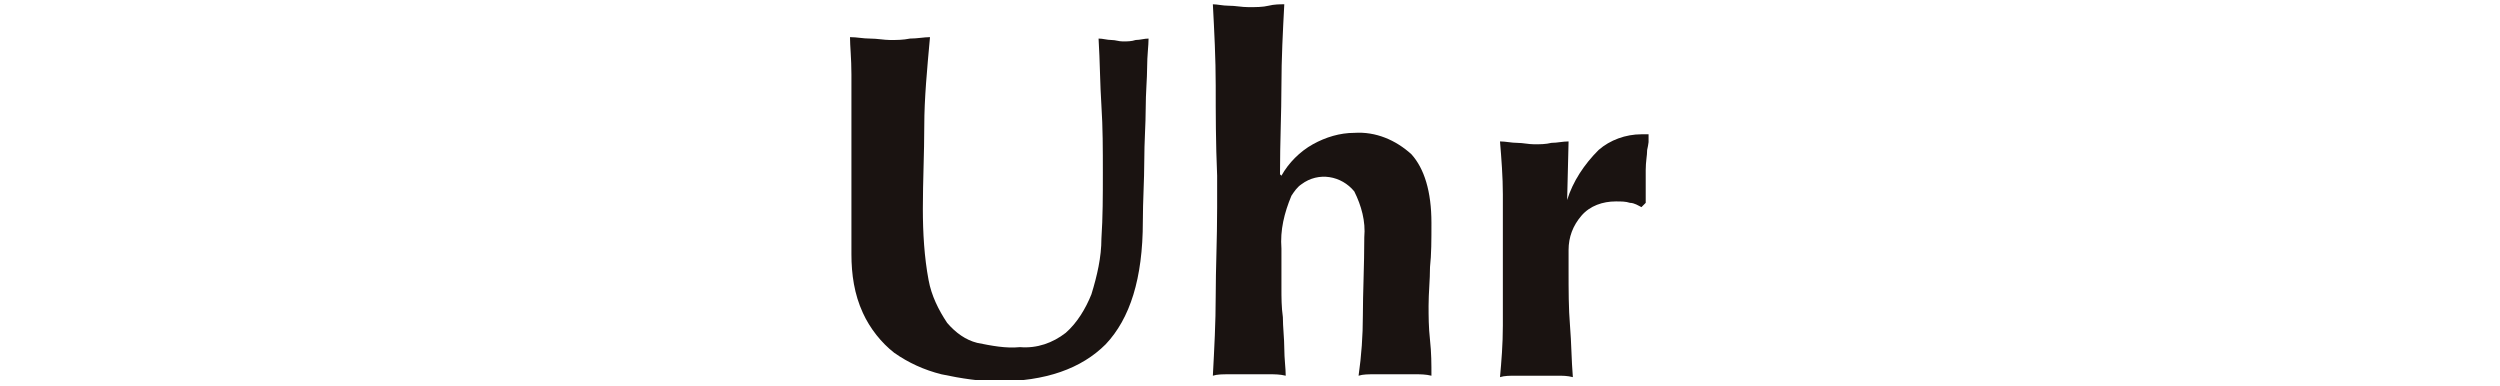 <?xml version="1.0" encoding="utf-8"?>
<!-- Generator: Adobe Illustrator 27.1.1, SVG Export Plug-In . SVG Version: 6.00 Build 0)  -->
<svg version="1.1" id="グループ_624" xmlns="http://www.w3.org/2000/svg" xmlns:xlink="http://www.w3.org/1999/xlink" x="0px"
	 y="0px" viewBox="0 0 175 27" style="enable-background:new 0 0 175 27;" xml:space="preserve">
<style type="text/css">
	.st0{clip-path:url(#SVGID_00000129916364926064467110000017796586906903706499_);}
	.st1{fill:#1A1311;}
</style>
<g>
	<defs>
		<rect id="SVGID_1_" x="59.5" y="0.3" width="55.9" height="26.3"/>
	</defs>
	<clipPath id="SVGID_00000072982938997983691350000016715342701212826794_">
		<use xlink:href="#SVGID_1_"  style="overflow:visible;"/>
	</clipPath>
	
		<g id="グループ_623" transform="translate(0 0)" style="clip-path:url(#SVGID_00000072982938997983691350000016715342701212826794_);">
		<path id="パス_571" class="st1" d="M65.9,26.2c-1.2-0.3-2.3-0.8-3.3-1.5c-0.9-0.7-1.7-1.7-2.2-2.8c-0.6-1.3-0.8-2.7-0.8-4.1
			c0-0.9,0-1.7,0-2.5c0-0.7,0-1.4,0-2c0-0.6,0-1.2,0-1.8c0-0.6,0-1.2,0-1.8c0-1.9,0-3.4,0-4.5s-0.1-2-0.1-2.6c0.5,0,0.9,0.1,1.4,0.1
			c0.5,0,1,0.1,1.4,0.1c0.5,0,0.9,0,1.4-0.1c0.5,0,1-0.1,1.4-0.1c-0.2,2.2-0.4,4.3-0.4,6.2s-0.1,3.9-0.1,5.8c0,1.7,0.1,3.4,0.4,5
			c0.2,1.1,0.7,2.1,1.3,3c0.6,0.7,1.3,1.2,2.1,1.4c1,0.2,2,0.4,3,0.3c1.2,0.1,2.3-0.3,3.2-1c0.8-0.7,1.4-1.7,1.8-2.7
			c0.4-1.3,0.7-2.6,0.7-3.9c0.1-1.5,0.1-3,0.1-4.6c0-1.6,0-3.2-0.1-4.7s-0.1-3.1-0.2-4.7c0.3,0,0.6,0.1,0.9,0.1
			c0.3,0,0.5,0.1,0.8,0.1c0.3,0,0.6,0,0.9-0.1c0.3,0,0.6-0.1,0.9-0.1c0,0.5-0.1,1.2-0.1,2c0,0.8-0.1,1.8-0.1,2.9
			c0,1.1-0.1,2.3-0.1,3.7c0,1.3-0.1,2.8-0.1,4.2c0,4-0.9,6.8-2.6,8.6c-1.7,1.7-4.2,2.6-7.6,2.6C68.7,26.7,67.3,26.5,65.9,26.2"/>
		<path id="パス_572" class="st1" d="M85.1,6c0-1.9-0.1-3.8-0.2-5.7c0.3,0,0.7,0.1,1.1,0.1c0.5,0,0.9,0.1,1.4,0.1
			c0.5,0,1,0,1.4-0.1s0.8-0.1,1.1-0.1c-0.1,1.9-0.2,3.8-0.2,5.7c0,1.9-0.1,3.9-0.1,6.2l0.1,0.1c0.5-0.9,1.3-1.7,2.2-2.2
			c0.9-0.5,1.9-0.8,2.9-0.8c1.5-0.1,2.9,0.5,4,1.5c0.9,1,1.4,2.6,1.4,4.8c0,1.2,0,2.2-0.1,3.1c0,0.9-0.1,1.8-0.1,2.7
			c0,0.7,0,1.5,0.1,2.4s0.1,1.7,0.1,2.5c-0.4-0.1-0.8-0.1-1.1-0.1h-2.9c-0.4,0-0.8,0-1.1,0.1c0.2-1.4,0.3-2.8,0.3-4.2
			c0-1.6,0.1-3.5,0.1-5.5c0.1-1.1-0.2-2.2-0.7-3.2c-0.9-1.1-2.5-1.4-3.7-0.5c-0.3,0.2-0.5,0.5-0.7,0.8c-0.5,1.2-0.8,2.4-0.7,3.7v1.4
			c0,0.3,0,0.8,0,1.4c0,0.6,0,1.3,0.1,2c0,0.7,0.1,1.5,0.1,2.2c0,0.7,0.1,1.4,0.1,1.9c-0.4-0.1-0.8-0.1-1.1-0.1H86
			c-0.4,0-0.8,0-1.1,0.1c0.1-1.9,0.2-3.7,0.2-5.6s0.1-3.9,0.1-6.2v-2.2C85.1,10,85.1,7.9,85.1,6"/>
		<path id="パス_573" class="st1" d="M109.7,14c0.4-1.3,1.2-2.5,2.2-3.5c0.8-0.7,1.9-1.1,3-1.1c0.1,0,0.2,0,0.3,0
			c0.1,0,0.2,0,0.3,0c-0.1,0.4-0.1,0.7-0.2,1.1c0,0.4-0.1,0.8-0.1,1.4v1.7c0,0.2,0,0.4,0,0.6l-0.3,0.3c-0.2-0.1-0.5-0.3-0.8-0.3
			c-0.3-0.1-0.6-0.1-1-0.1c-0.9,0-1.8,0.3-2.4,1c-0.6,0.7-0.9,1.5-0.9,2.4v1.4c0,1.4,0,2.7,0.1,3.9s0.1,2.4,0.2,3.6
			c-0.4-0.1-0.7-0.1-1.1-0.1h-2.9c-0.4,0-0.8,0-1.1,0.1c0.1-1.1,0.2-2.3,0.2-3.6s0-2.6,0-3.9v-1.4c0-1.4,0-2.7,0-3.9
			s-0.1-2.5-0.2-3.7c0.4,0,0.8,0.1,1.2,0.1c0.4,0,0.8,0.1,1.2,0.1c0.4,0,0.8,0,1.2-0.1c0.4,0,0.8-0.1,1.2-0.1L109.7,14L109.7,14z"/>
	</g>
</g>
</svg>

